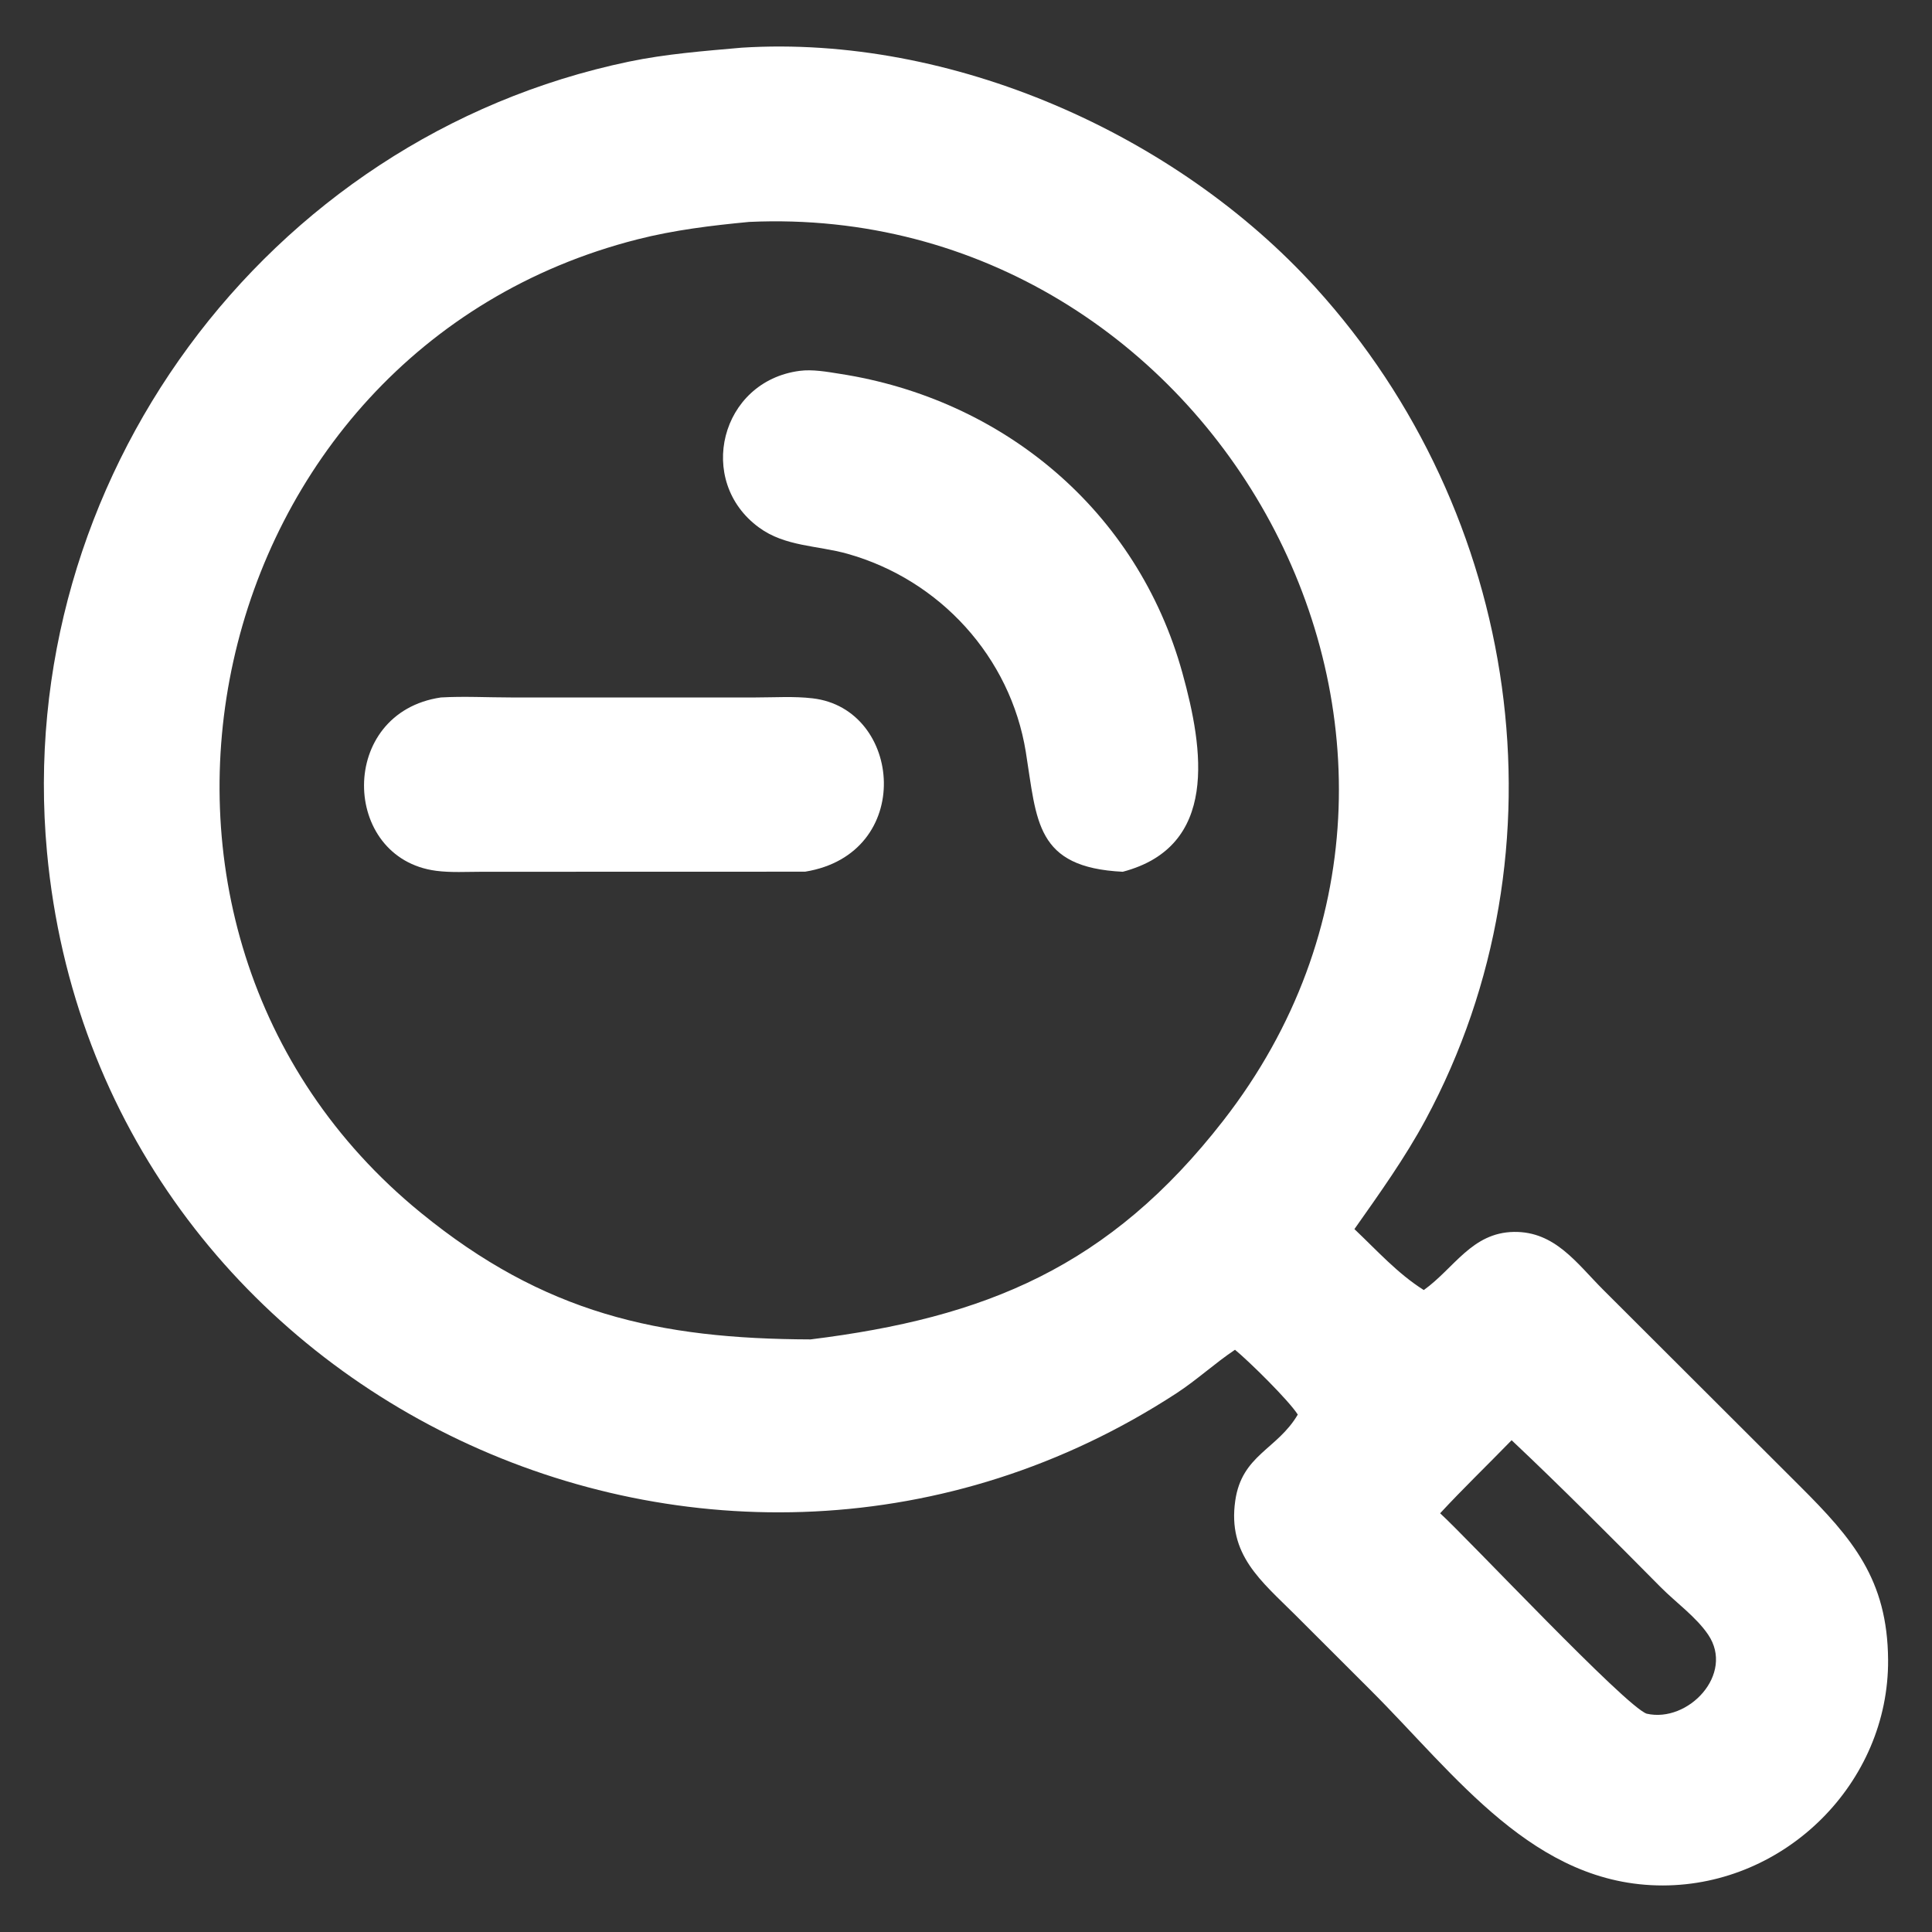 <svg width="22" height="22" viewBox="0 0 22 22" fill="none" xmlns="http://www.w3.org/2000/svg">
<rect x="0" y="0" width="22" height="22" fill="#333333" stroke="none"/>
<path d="M8.446 0.543C10.831 0.393 13.389 1.522 14.98 3.274C17.309 5.838 17.891 9.671 16.234 12.749C15.998 13.187 15.709 13.59 15.423 13.996C15.677 14.236 15.915 14.503 16.213 14.69C16.561 14.44 16.76 14.036 17.239 14.028C17.707 14.021 17.954 14.385 18.255 14.686L20.494 16.921C21.096 17.521 21.493 17.986 21.5 18.899C21.51 20.301 20.332 21.468 18.936 21.47C17.471 21.472 16.578 20.215 15.606 19.245L14.752 18.392C14.361 18.002 13.977 17.705 14.066 17.089C14.141 16.565 14.545 16.506 14.778 16.108C14.675 15.946 14.224 15.502 14.063 15.37C13.834 15.523 13.63 15.713 13.397 15.865C8.197 19.255 1.115 15.953 0.535 9.702C0.145 5.49 3.018 1.567 7.161 0.702C7.583 0.614 8.017 0.581 8.446 0.543ZM9.23 15.252C11.219 15.006 12.632 14.43 13.931 12.759C17.265 8.473 13.821 2.286 8.531 2.527C8.1 2.568 7.678 2.619 7.257 2.726C2.259 3.999 0.812 10.562 4.791 13.809C6.195 14.956 7.498 15.247 9.23 15.252ZM16.399 17.232C16.717 17.522 18.511 19.433 18.751 19.514C19.224 19.622 19.755 19.064 19.451 18.614C19.314 18.412 19.084 18.248 18.911 18.074C18.369 17.527 17.774 16.928 17.213 16.4C16.943 16.678 16.662 16.948 16.399 17.232Z" fill="white"/>
<path d="M9.106 4.223C9.252 4.204 9.415 4.233 9.559 4.256C11.421 4.542 12.952 5.814 13.464 7.662C13.706 8.535 13.877 9.639 12.785 9.927C11.789 9.878 11.808 9.351 11.681 8.562C11.506 7.481 10.703 6.602 9.65 6.306C9.308 6.21 8.94 6.225 8.643 6.007C7.919 5.478 8.203 4.341 9.106 4.223Z" fill="white"/>
<path d="M5.021 7.942C5.282 7.927 5.554 7.942 5.816 7.942L8.607 7.942C8.819 7.942 9.043 7.927 9.253 7.952C10.278 8.07 10.421 9.723 9.168 9.926L5.485 9.927C5.314 9.927 5.135 9.938 4.966 9.916C3.882 9.774 3.843 8.115 5.021 7.942Z" fill="white"/>
</svg>
